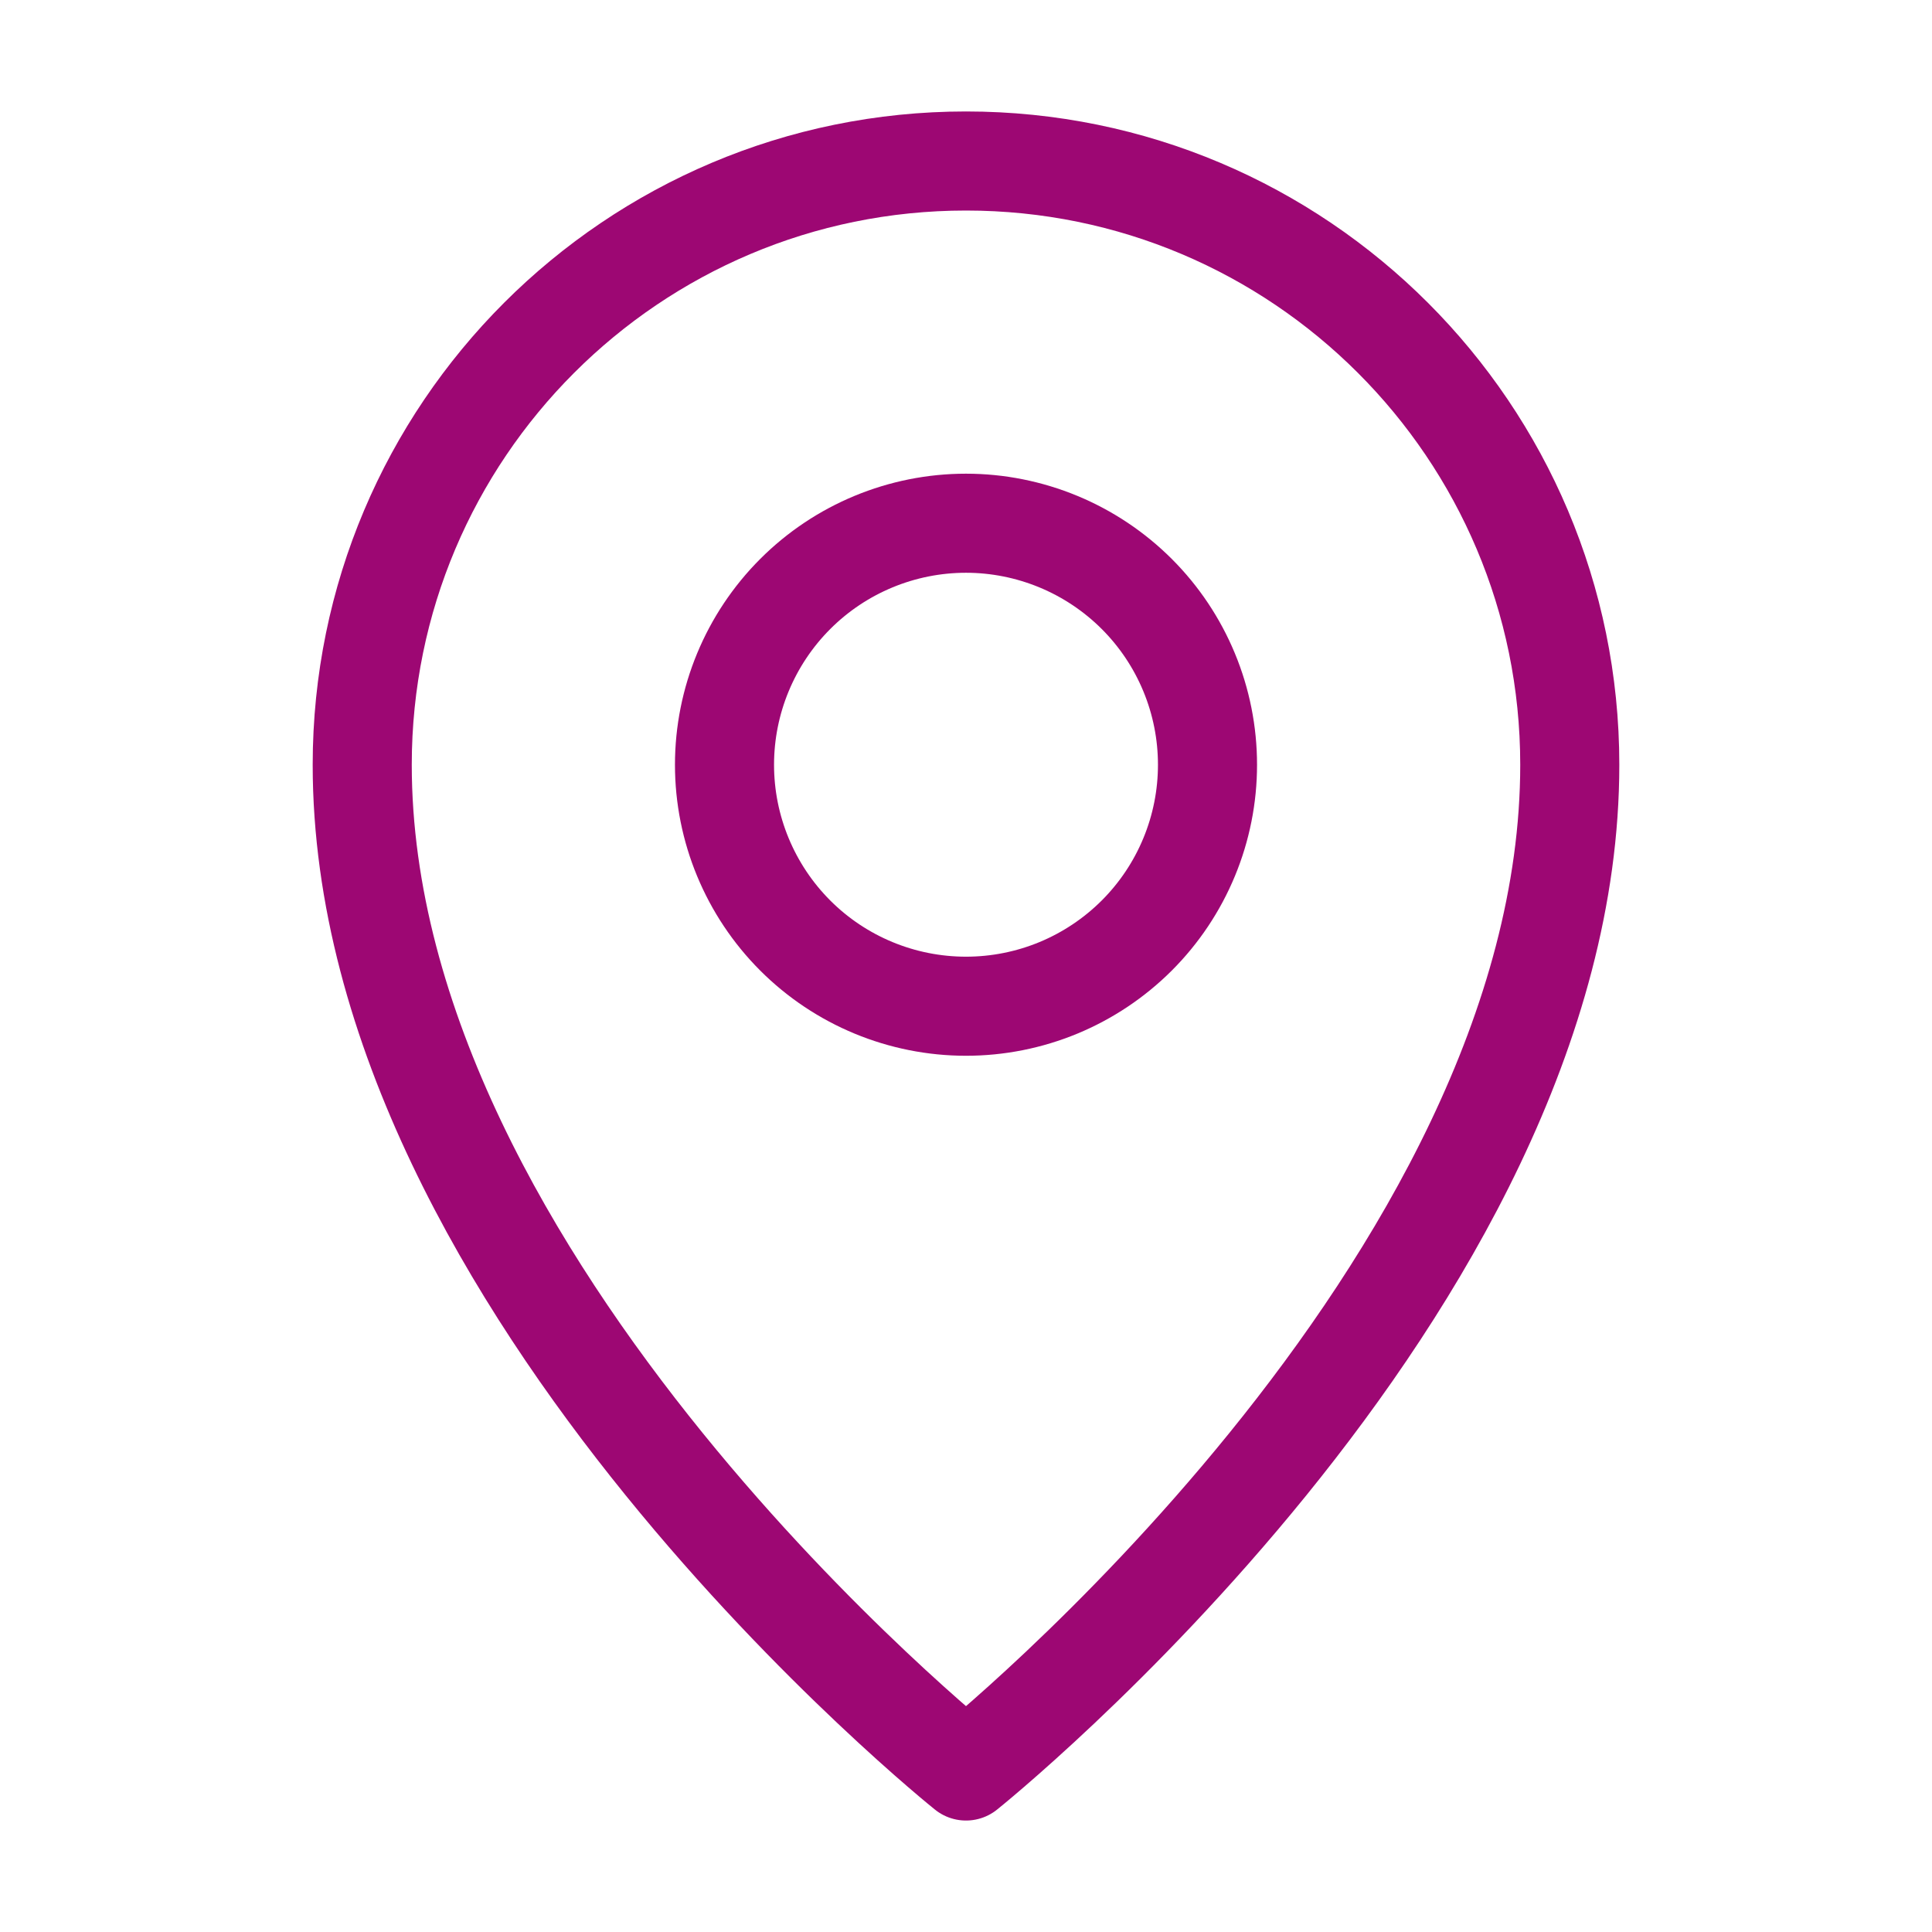 <svg xmlns="http://www.w3.org/2000/svg" width="39" height="39" viewBox="0 0 39 39" fill="none"><path d="M19.5 35.75C19.5 35.75 31.688 26 31.688 15.438C31.688 8.707 26.231 3.25 19.5 3.25C12.769 3.25 7.312 8.707 7.312 15.438C7.312 26 19.5 35.75 19.5 35.75Z" stroke="#9D0773" stroke-width="2" stroke-linejoin="round"></path><path d="M19.5 20.312C20.14 20.312 20.774 20.186 21.366 19.941C21.957 19.696 22.494 19.337 22.947 18.885C23.4 18.432 23.759 17.895 24.004 17.303C24.249 16.712 24.375 16.078 24.375 15.438C24.375 14.797 24.249 14.163 24.004 13.572C23.759 12.98 23.4 12.443 22.947 11.99C22.494 11.538 21.957 11.179 21.366 10.934C20.774 10.689 20.14 10.562 19.5 10.562C18.207 10.562 16.967 11.076 16.053 11.99C15.139 12.905 14.625 14.145 14.625 15.438C14.625 16.73 15.139 17.97 16.053 18.885C16.967 19.799 18.207 20.312 19.5 20.312Z" stroke="#9D0773" stroke-width="2" stroke-linejoin="round"></path></svg>